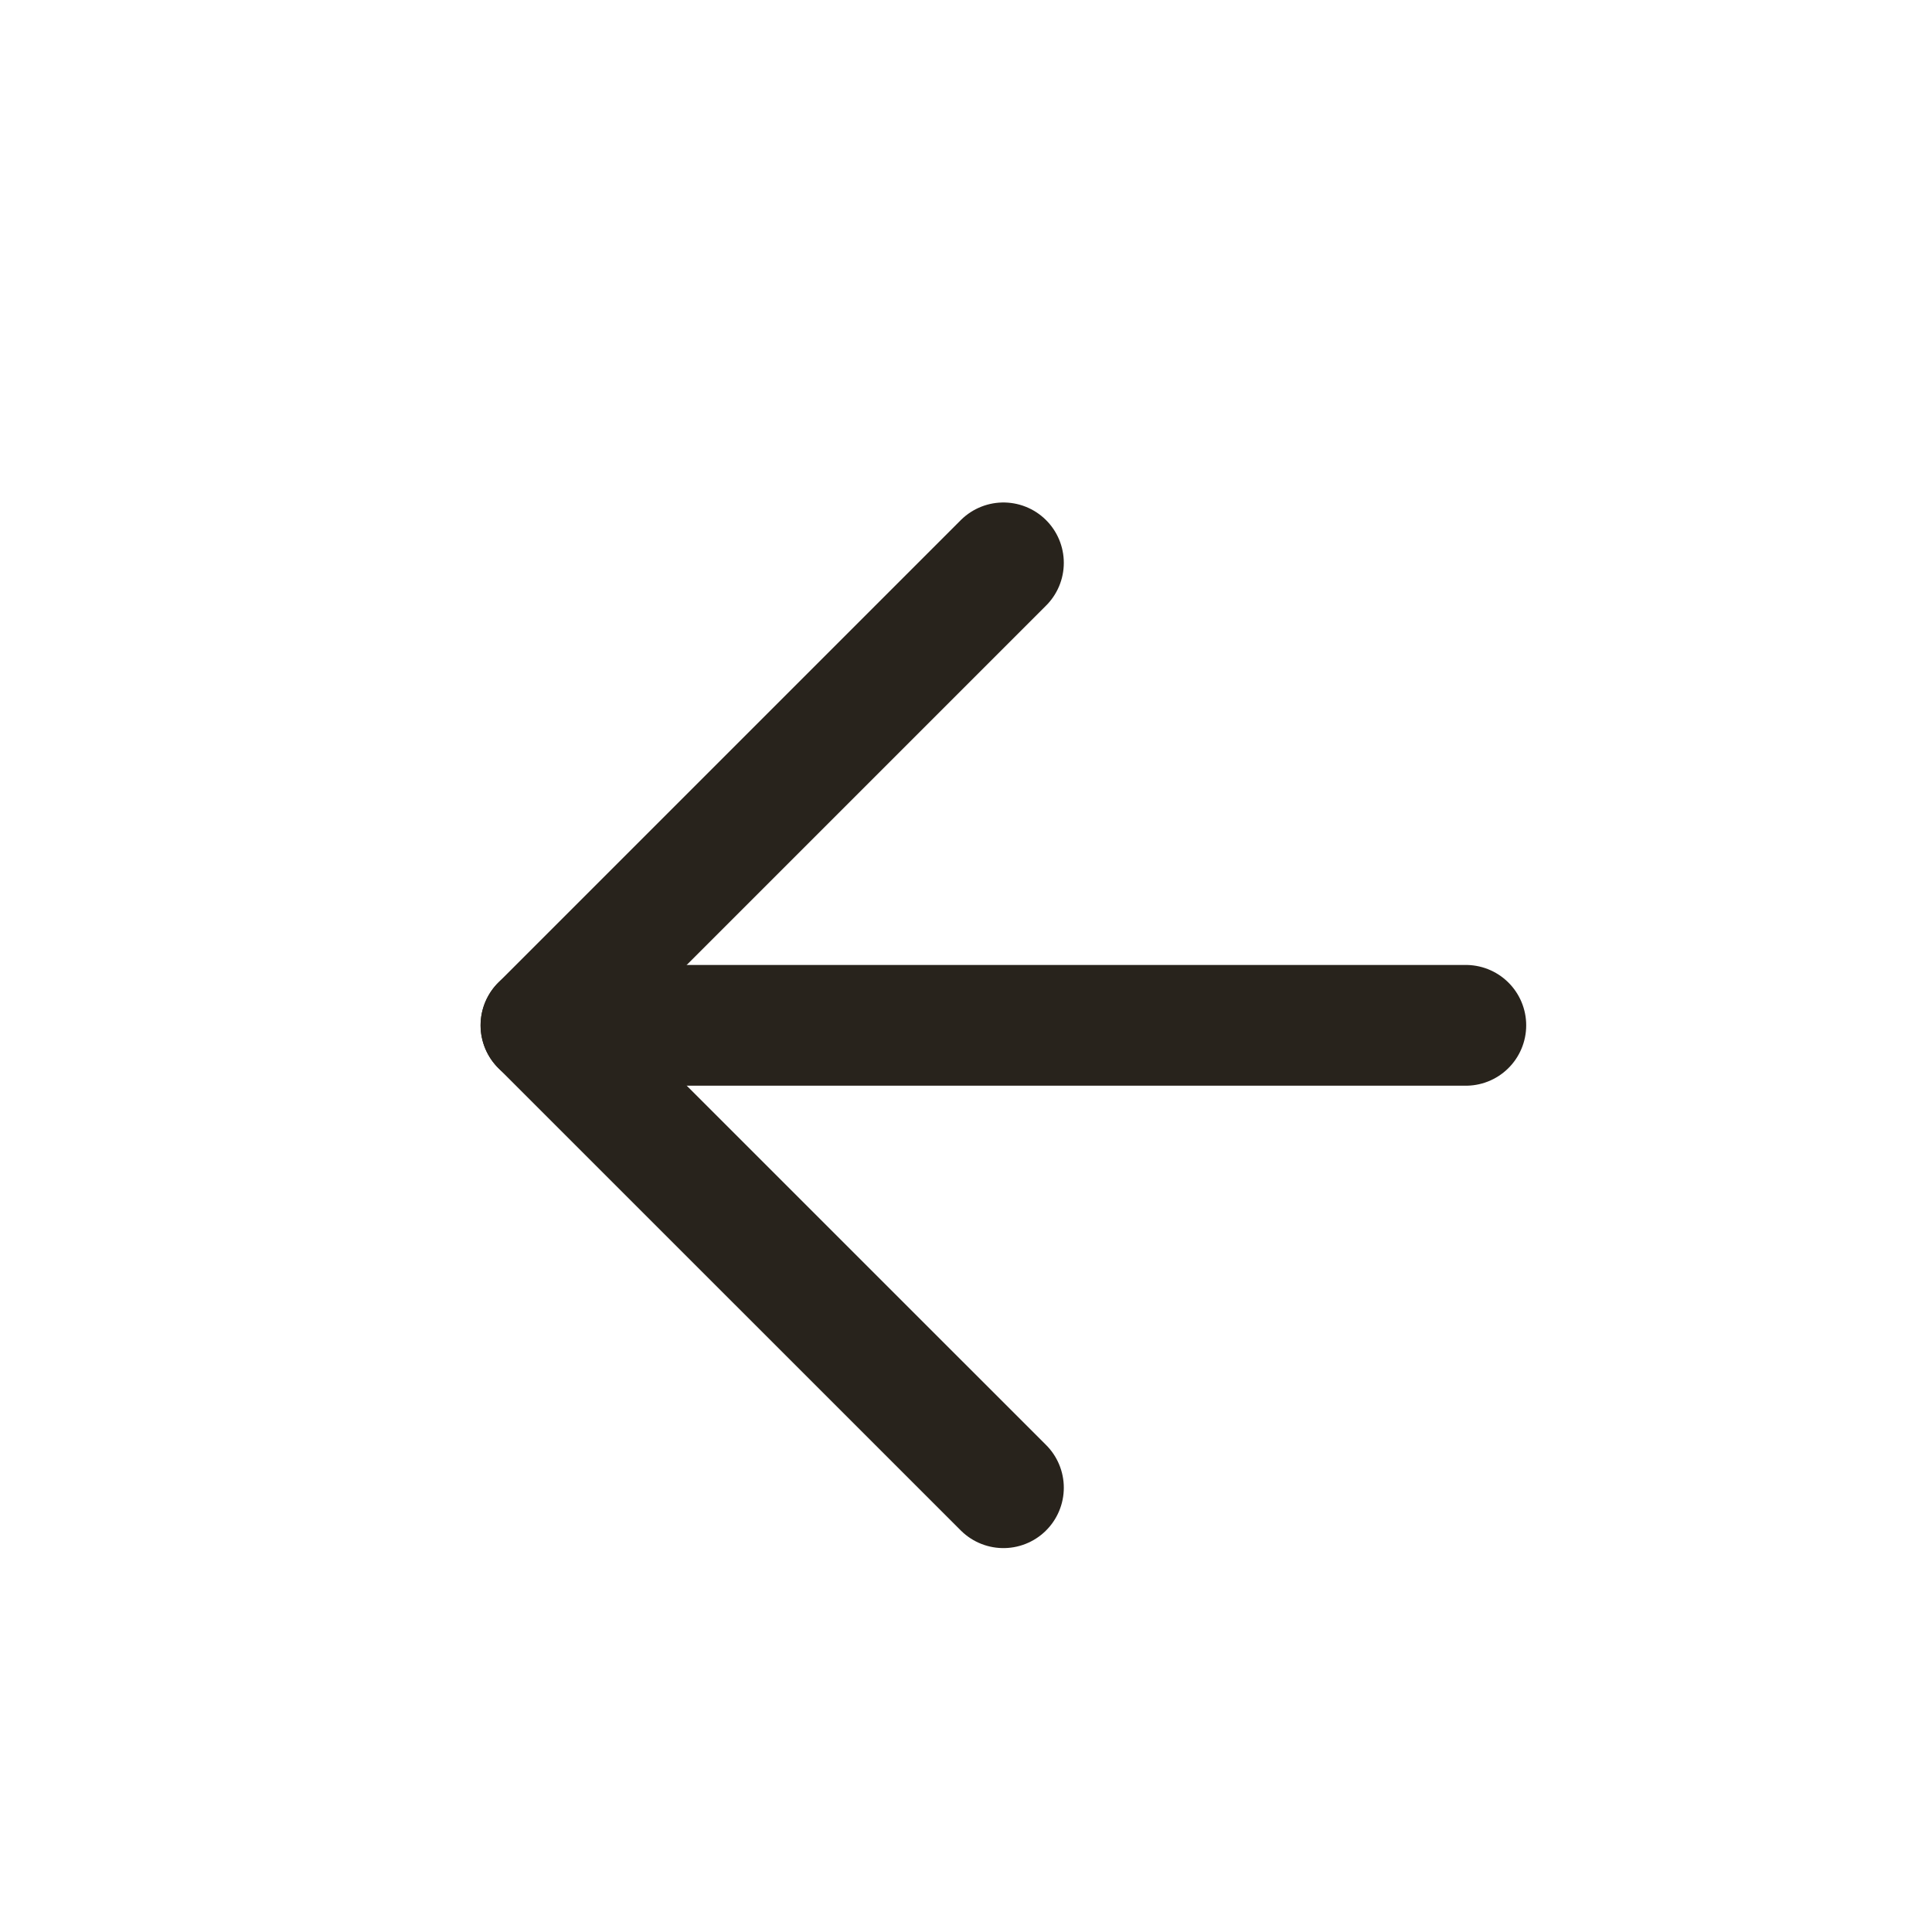 <svg xmlns="http://www.w3.org/2000/svg" width="24" height="24" viewBox="0 0 24 24">
  <g id="Arrow" transform="translate(-13.789 -52.788)">
    <rect id="Rectangle_2132" data-name="Rectangle 2132" width="24" height="24" transform="translate(13.789 52.788)" fill="#fff" opacity="0"/>
    <g id="Icon_feather-arrow-left" data-name="Icon feather-arrow-left" transform="translate(20.509 59.78)">
      <path id="Path_11" data-name="Path 11" d="M18.989,18H7.5" transform="translate(-7.5 -12.255)" fill="none" stroke="#28231c" stroke-linecap="round" stroke-linejoin="round" stroke-width="1.5"/>
      <path id="Path_12" data-name="Path 12" d="M13.245,18.989,7.5,13.245,13.245,7.5" transform="translate(-7.5 -7.5)" fill="none" stroke="#28231c" stroke-linecap="round" stroke-linejoin="round" stroke-width="1.5"/>
    </g>
  </g>
</svg>
